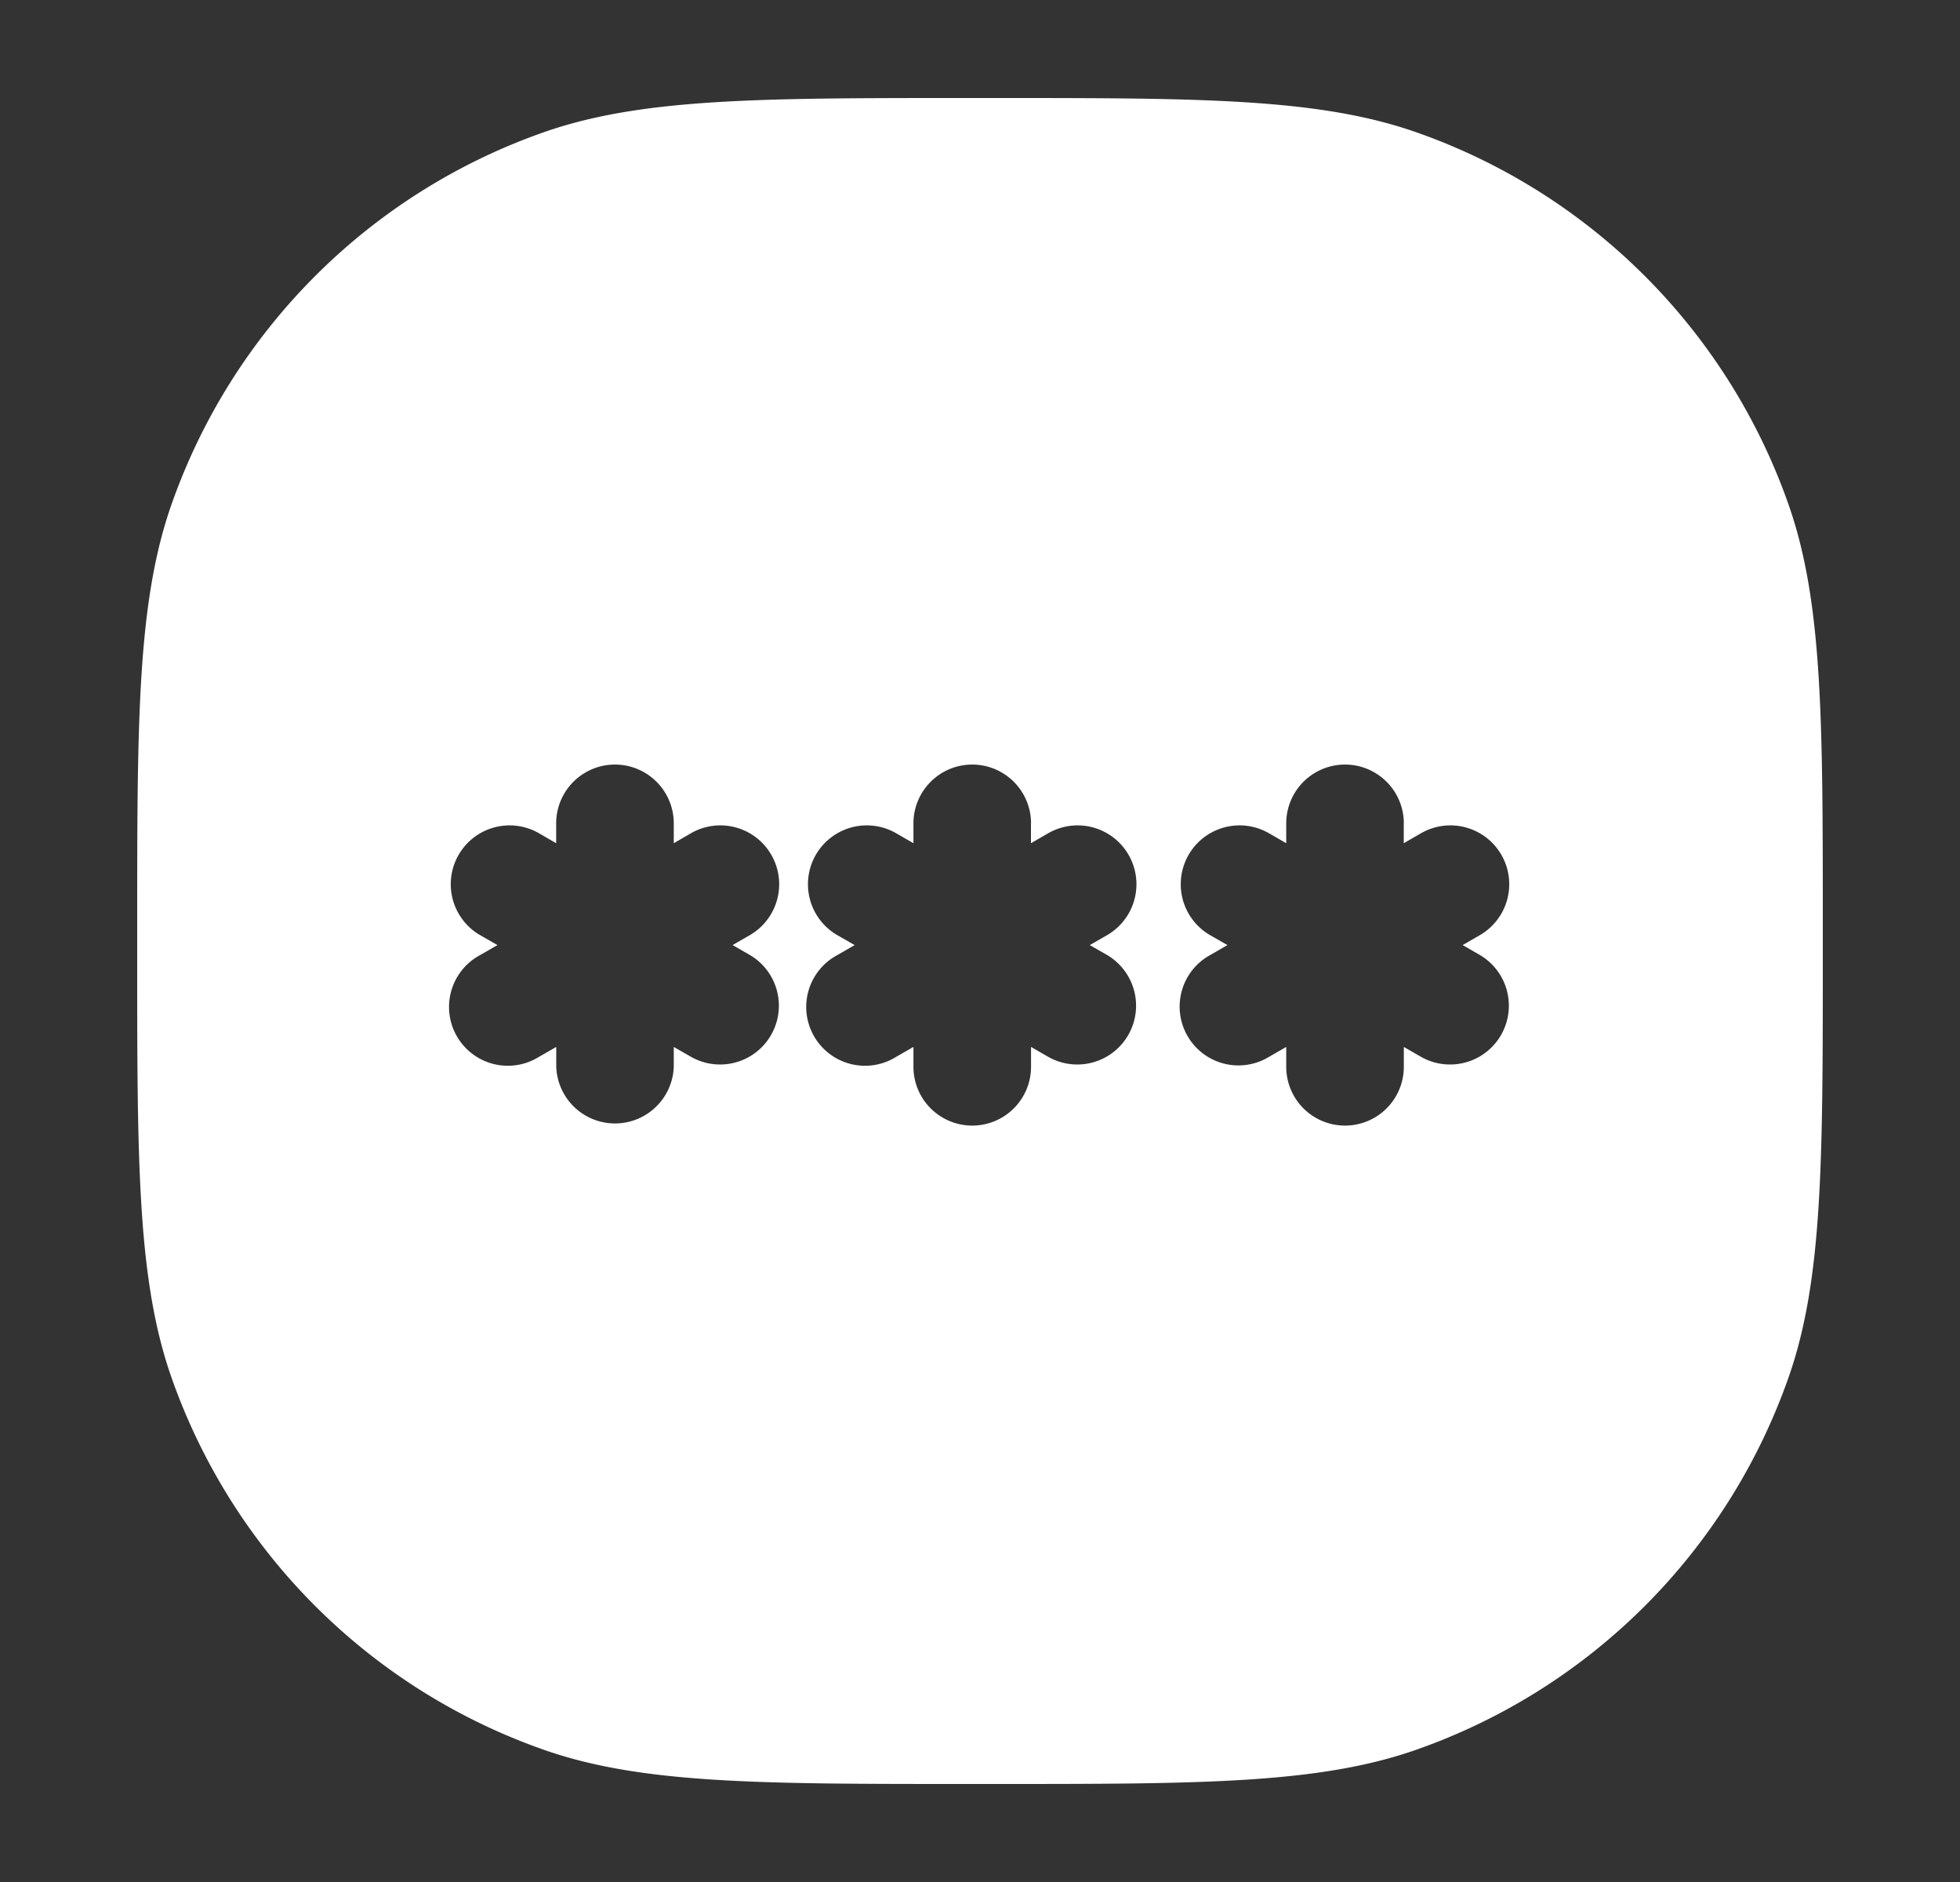 <svg xmlns="http://www.w3.org/2000/svg" width="25" height="24" fill="none"><rect width="100%" height="100%" fill="#333333" stroke="none"/><path fill="#fff" fill-rule="evenodd" d="M12.314 1.25c-2.615 0-4.13 0-5.374.435A7.75 7.75 0 0 0 2.185 6.44C1.75 7.684 1.75 9.2 1.75 11.814v.372c0 2.615 0 4.13.435 5.374a7.75 7.75 0 0 0 4.755 4.755c1.244.435 2.759.435 5.374.435h.372c2.615 0 4.13 0 5.374-.435a7.75 7.75 0 0 0 4.755-4.755c.435-1.244.435-2.759.435-5.374v-.372c0-2.615 0-4.13-.435-5.374a7.75 7.75 0 0 0-4.755-4.755c-1.244-.435-2.759-.435-5.374-.435h-.372zm-3.72 9.25a.75.75 0 0 0-1.5 0v.253l-.219-.127a.75.75 0 0 0-.75 1.3l.22.126-.22.127a.75.75 0 1 0 .75 1.298l.22-.126v.253a.75.75 0 0 0 1.499 0v-.253l.22.126a.75.75 0 0 0 .75-1.299l-.22-.126.219-.126a.75.75 0 0 0-.75-1.3l-.219.127V10.5zm4.557 0a.75.75 0 0 0-1.5 0v.253l-.22-.127a.75.75 0 0 0-.75 1.3l.22.126-.22.127a.75.75 0 1 0 .75 1.298l.22-.126v.253a.75.75 0 0 0 1.5 0v-.253l.219.126a.75.75 0 0 0 .75-1.299l-.22-.126.22-.126a.75.75 0 0 0-.75-1.3l-.22.127V10.5zm4.755 0a.75.75 0 1 0-1.5 0v.253l-.22-.127a.75.75 0 0 0-.75 1.3l.22.126-.22.127a.75.75 0 1 0 .751 1.298l.219-.126v.253a.75.75 0 0 0 1.5 0v-.253l.219.126a.75.75 0 0 0 .75-1.299l-.219-.126.219-.126a.75.75 0 0 0-.75-1.3l-.22.127V10.5z" clip-rule="evenodd"/></svg>
